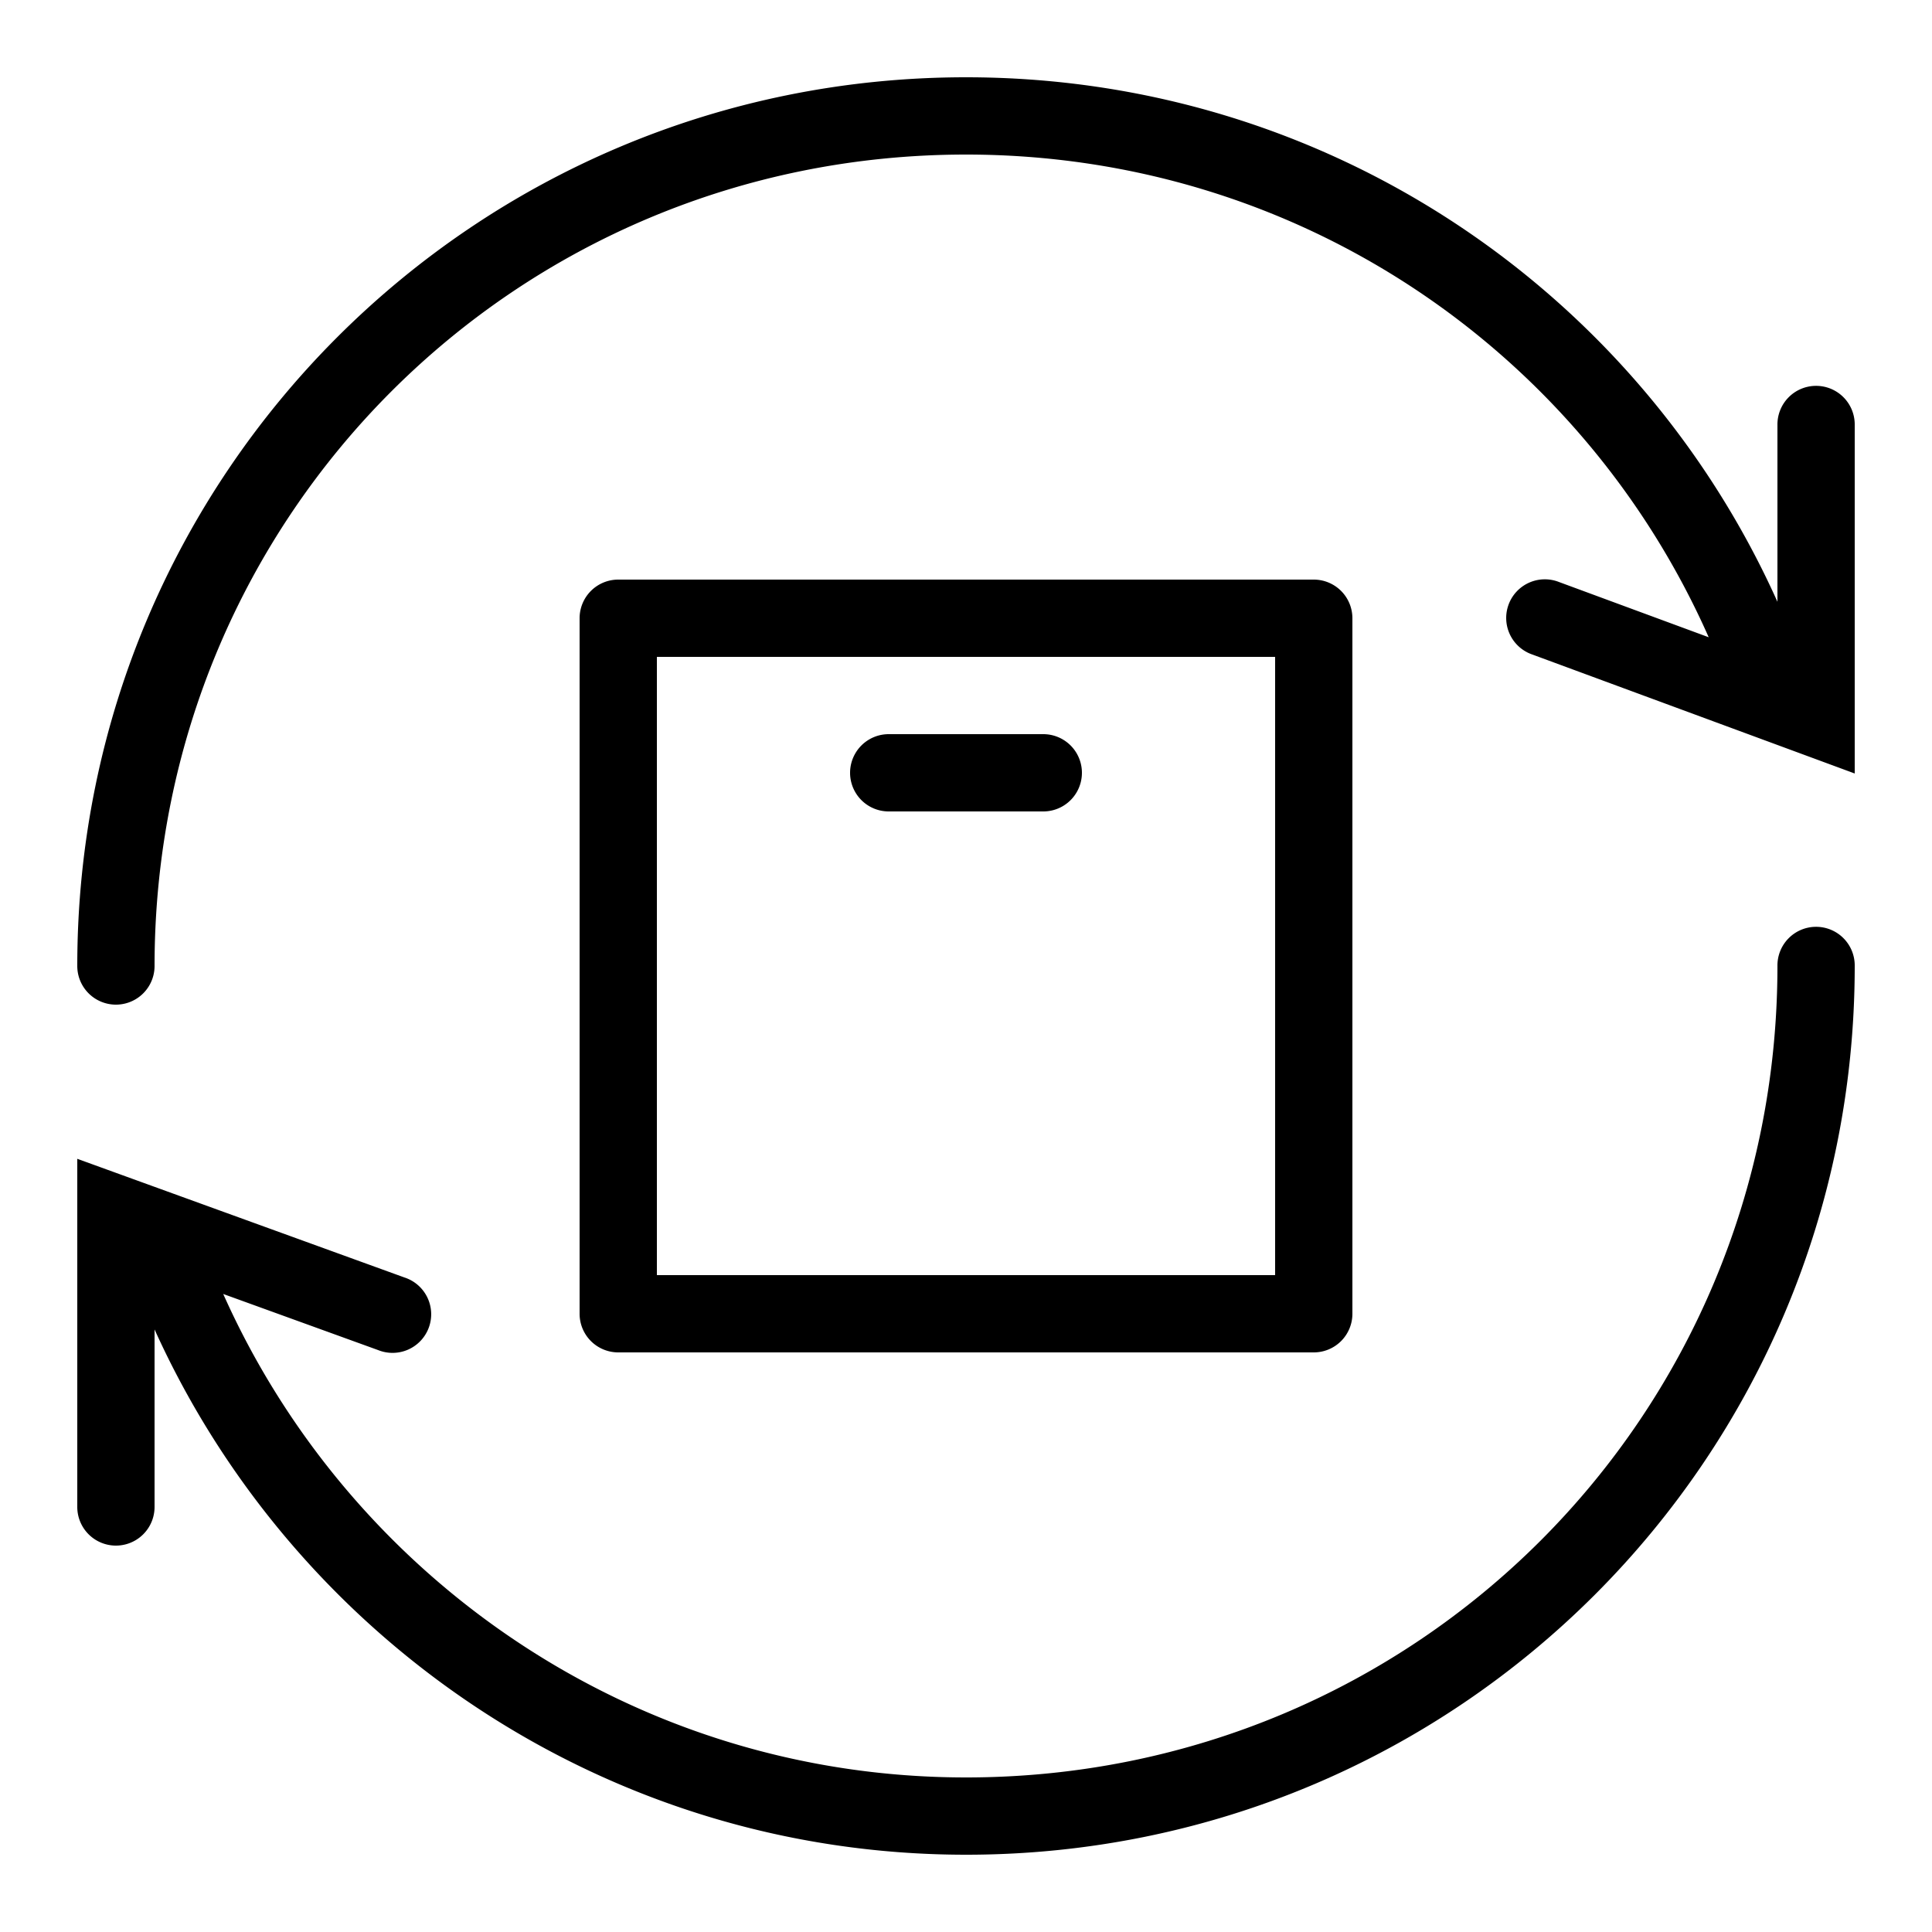 <svg xmlns="http://www.w3.org/2000/svg"  viewBox="0 0 50 50" width="500px" height="500px"><path d="M 25 2 C 12.272 2 2 12.272 2 25 A 1 1 0 1 0 4 25 C 4 13.344 13.344 4 25 4 C 33.587 4 40.944 9.089 44.221 16.492 L 40.346 15.062 A 1 1 0 1 0 39.654 16.938 L 48 20.018 L 48 11 A 1 1 0 0 0 46.984 9.986 A 1 1 0 0 0 46 11 L 46 15.574 C 42.384 7.525 34.335 2 25 2 z M 16 15 A 1 1 0 0 0 15 16 L 15 34 A 1 1 0 0 0 16 35 L 34 35 A 1 1 0 0 0 35 34 L 35 16 A 1 1 0 0 0 34 15 L 16 15 z M 17 17 L 33 17 L 33 33 L 17 33 L 17 17 z M 23 19 A 1 1 0 1 0 23 21 L 27 21 A 1 1 0 1 0 27 19 L 23 19 z M 46.984 23.986 A 1 1 0 0 0 46 25 C 46 36.656 36.656 46 25 46 C 16.419 46 9.054 40.832 5.777 33.488 L 9.783 34.939 A 1 1 0 1 0 10.467 33.061 L 2 29.99 L 2 39 A 1 1 0 1 0 4 39 L 4 34.406 C 7.615 42.398 15.657 48 25 48 C 37.728 48 48 37.728 48 25 A 1 1 0 0 0 46.984 23.986 z"/></svg>